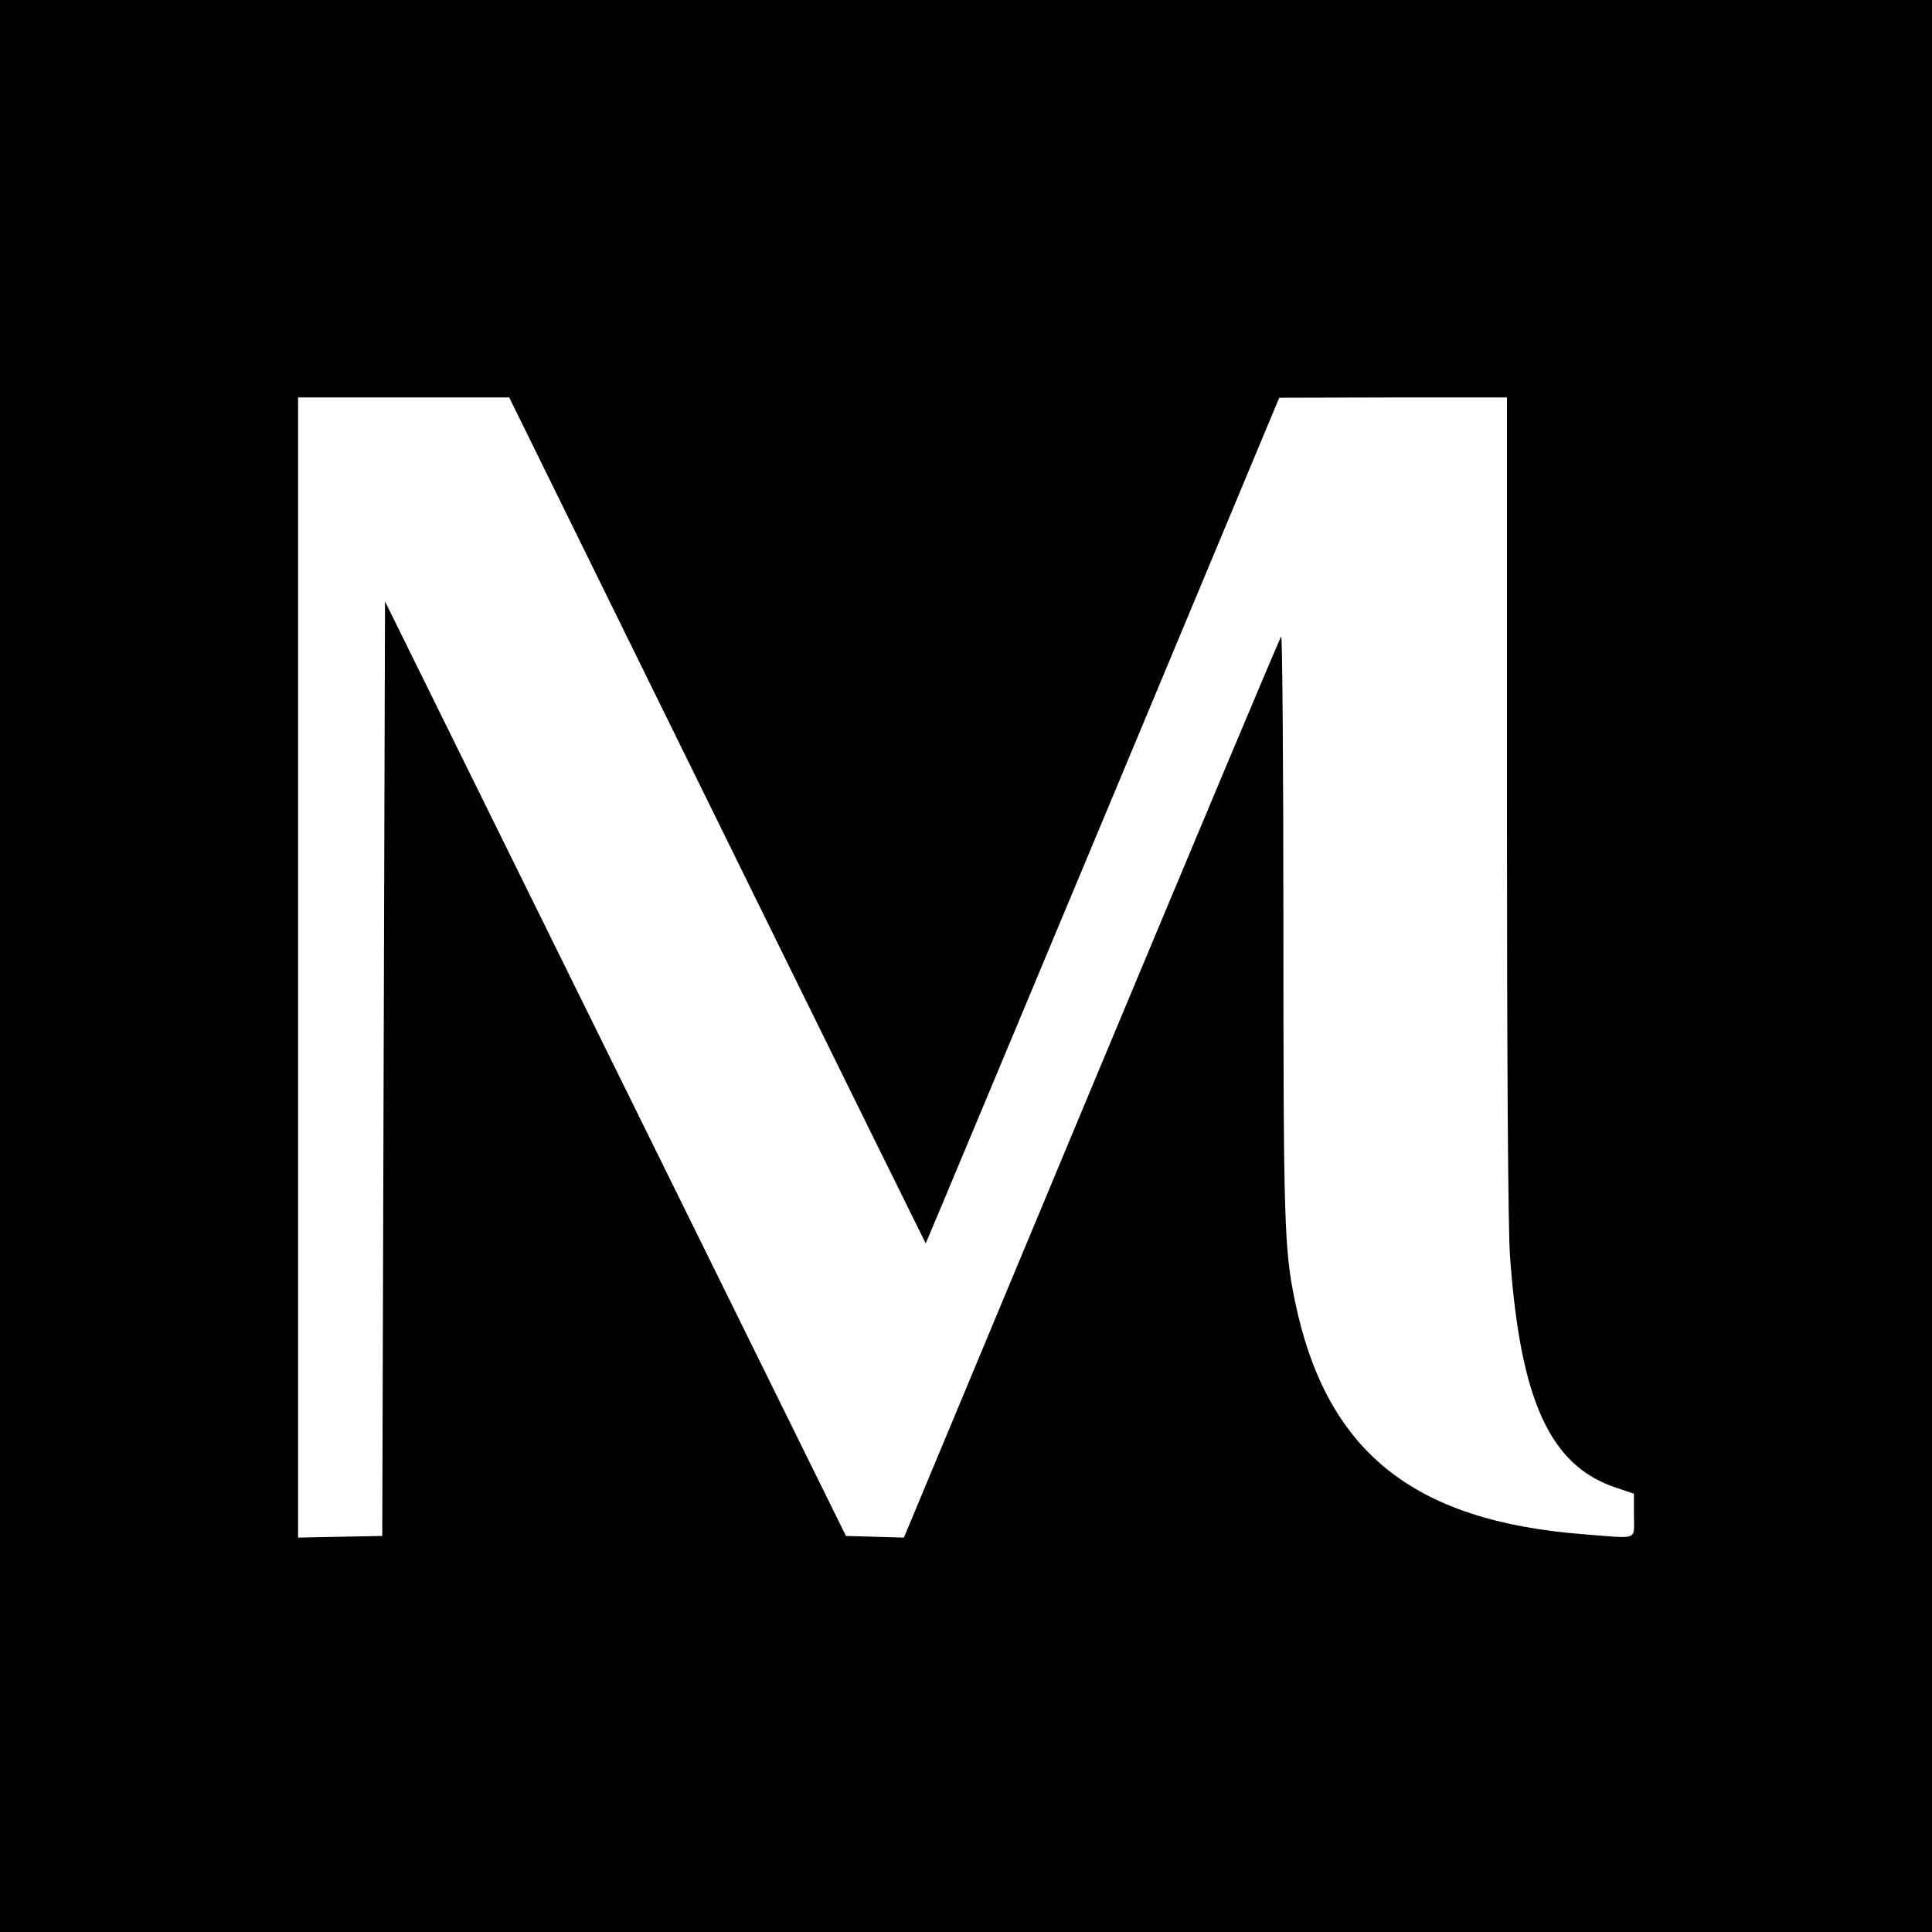 <?xml version="1.0" standalone="no"?>
<!DOCTYPE svg PUBLIC "-//W3C//DTD SVG 20010904//EN"
 "http://www.w3.org/TR/2001/REC-SVG-20010904/DTD/svg10.dtd">
<svg version="1.0" xmlns="http://www.w3.org/2000/svg"
 width="700pt" height="700pt" viewBox="0 0 700 700"
 preserveAspectRatio="xMidYMid meet">
<g transform="translate(0,700) scale(0.1,-0.1)"
fill="#000000" stroke="none">
<path d="M0 3500 l0 -3500 3500 0 3500 0 0 3500 0 3500 -3500 0 -3500 0 0
-3500z m2390 952 c299 -609 639 -1298 754 -1532 l210 -425 17 40 c10 22 298
712 641 1532 l623 1492 413 1 412 0 0 -1482 c0 -919 4 -1538 11 -1628 37 -524
145 -761 384 -840 l65 -22 0 -79 c0 -92 21 -84 -181 -68 -623 48 -936 302
-1048 849 -38 185 -41 285 -41 1364 0 577 -4 1046 -8 1040 -5 -5 -314 -742
-688 -1637 l-679 -1628 -105 3 -105 3 -835 1693 -835 1693 -5 -1693 -5 -1693
-152 -3 -153 -3 0 2066 0 2065 383 0 382 0 545 -1108z"/>
</g>
</svg>
